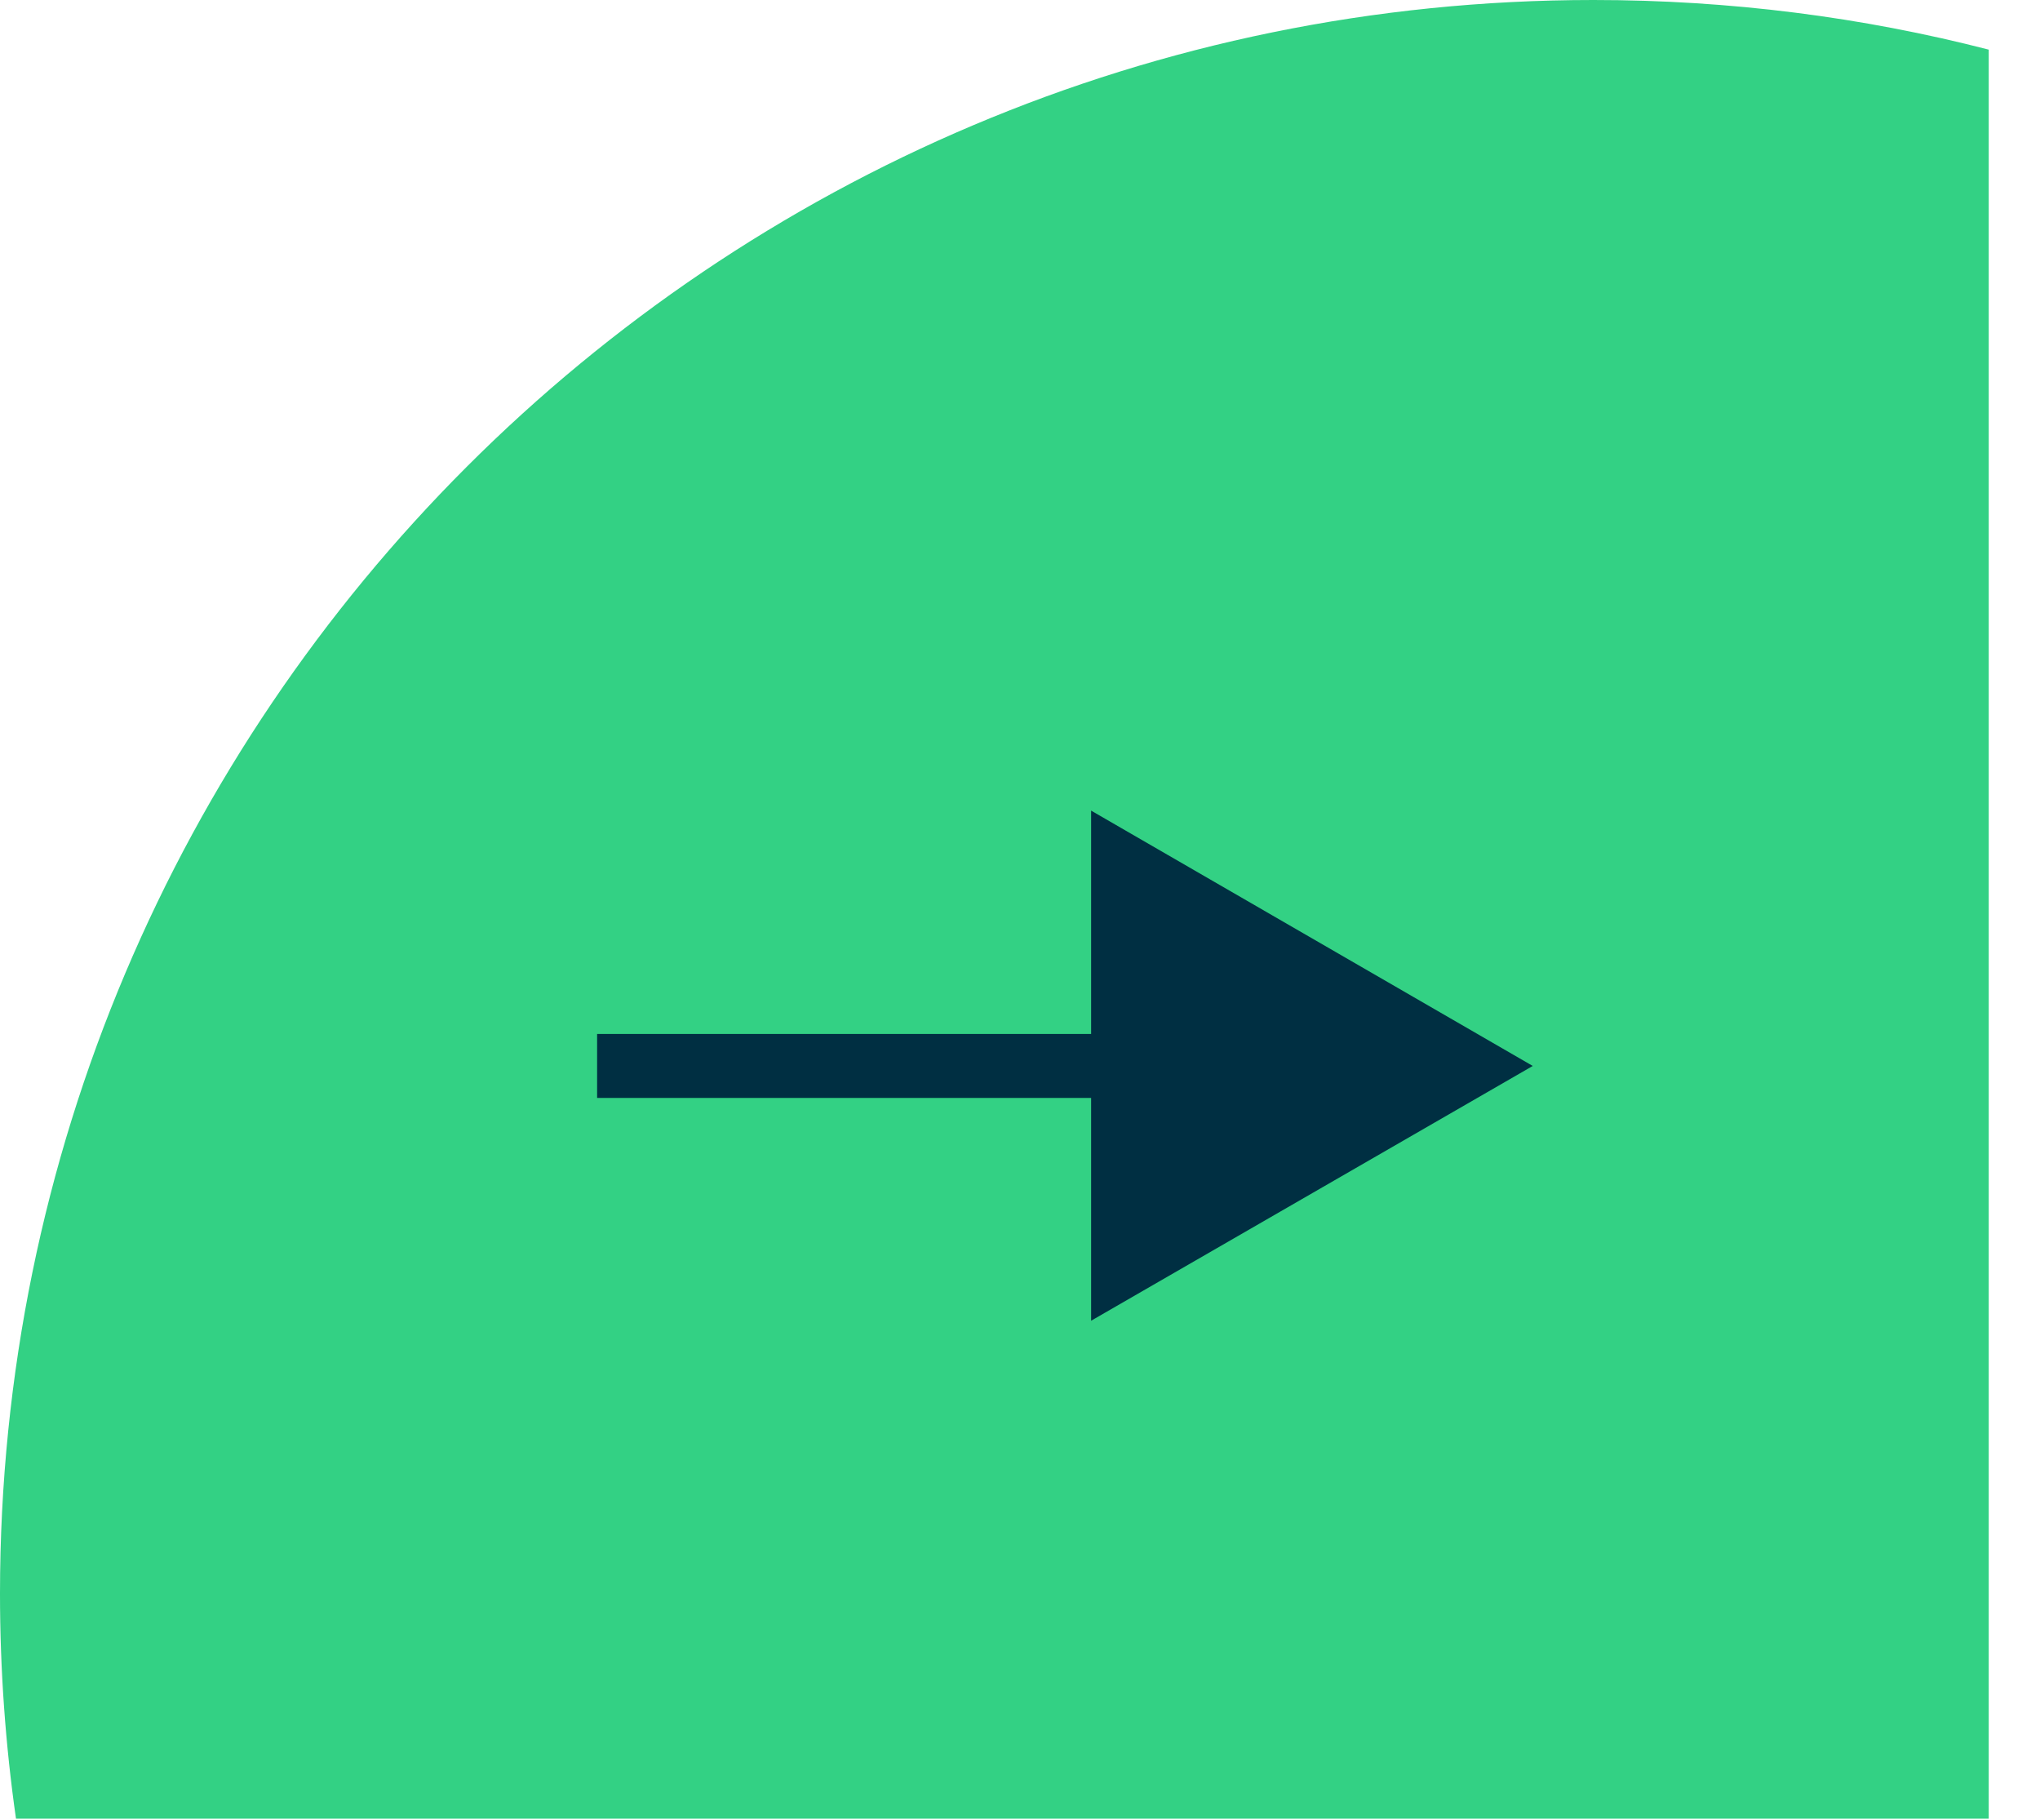 <svg width="37" height="33" viewBox="0 0 37 33" fill="none" xmlns="http://www.w3.org/2000/svg">
<path d="M0 28.9C0 12.94 12.94 0 28.9 0C31.37 0 33.78 0.31 36.07 0.9V32.98H0.29C0.1 31.65 0 30.28 0 28.9Z" fill="#33D184"/>
<path d="M10.83 19.33H21.14" stroke="#002F42" stroke-width="1.16" stroke-miterlimit="10"/>
<path d="M19.79 23.95L27.8 19.33L19.79 14.7V23.95Z" fill="#002F42"/>
</svg>
